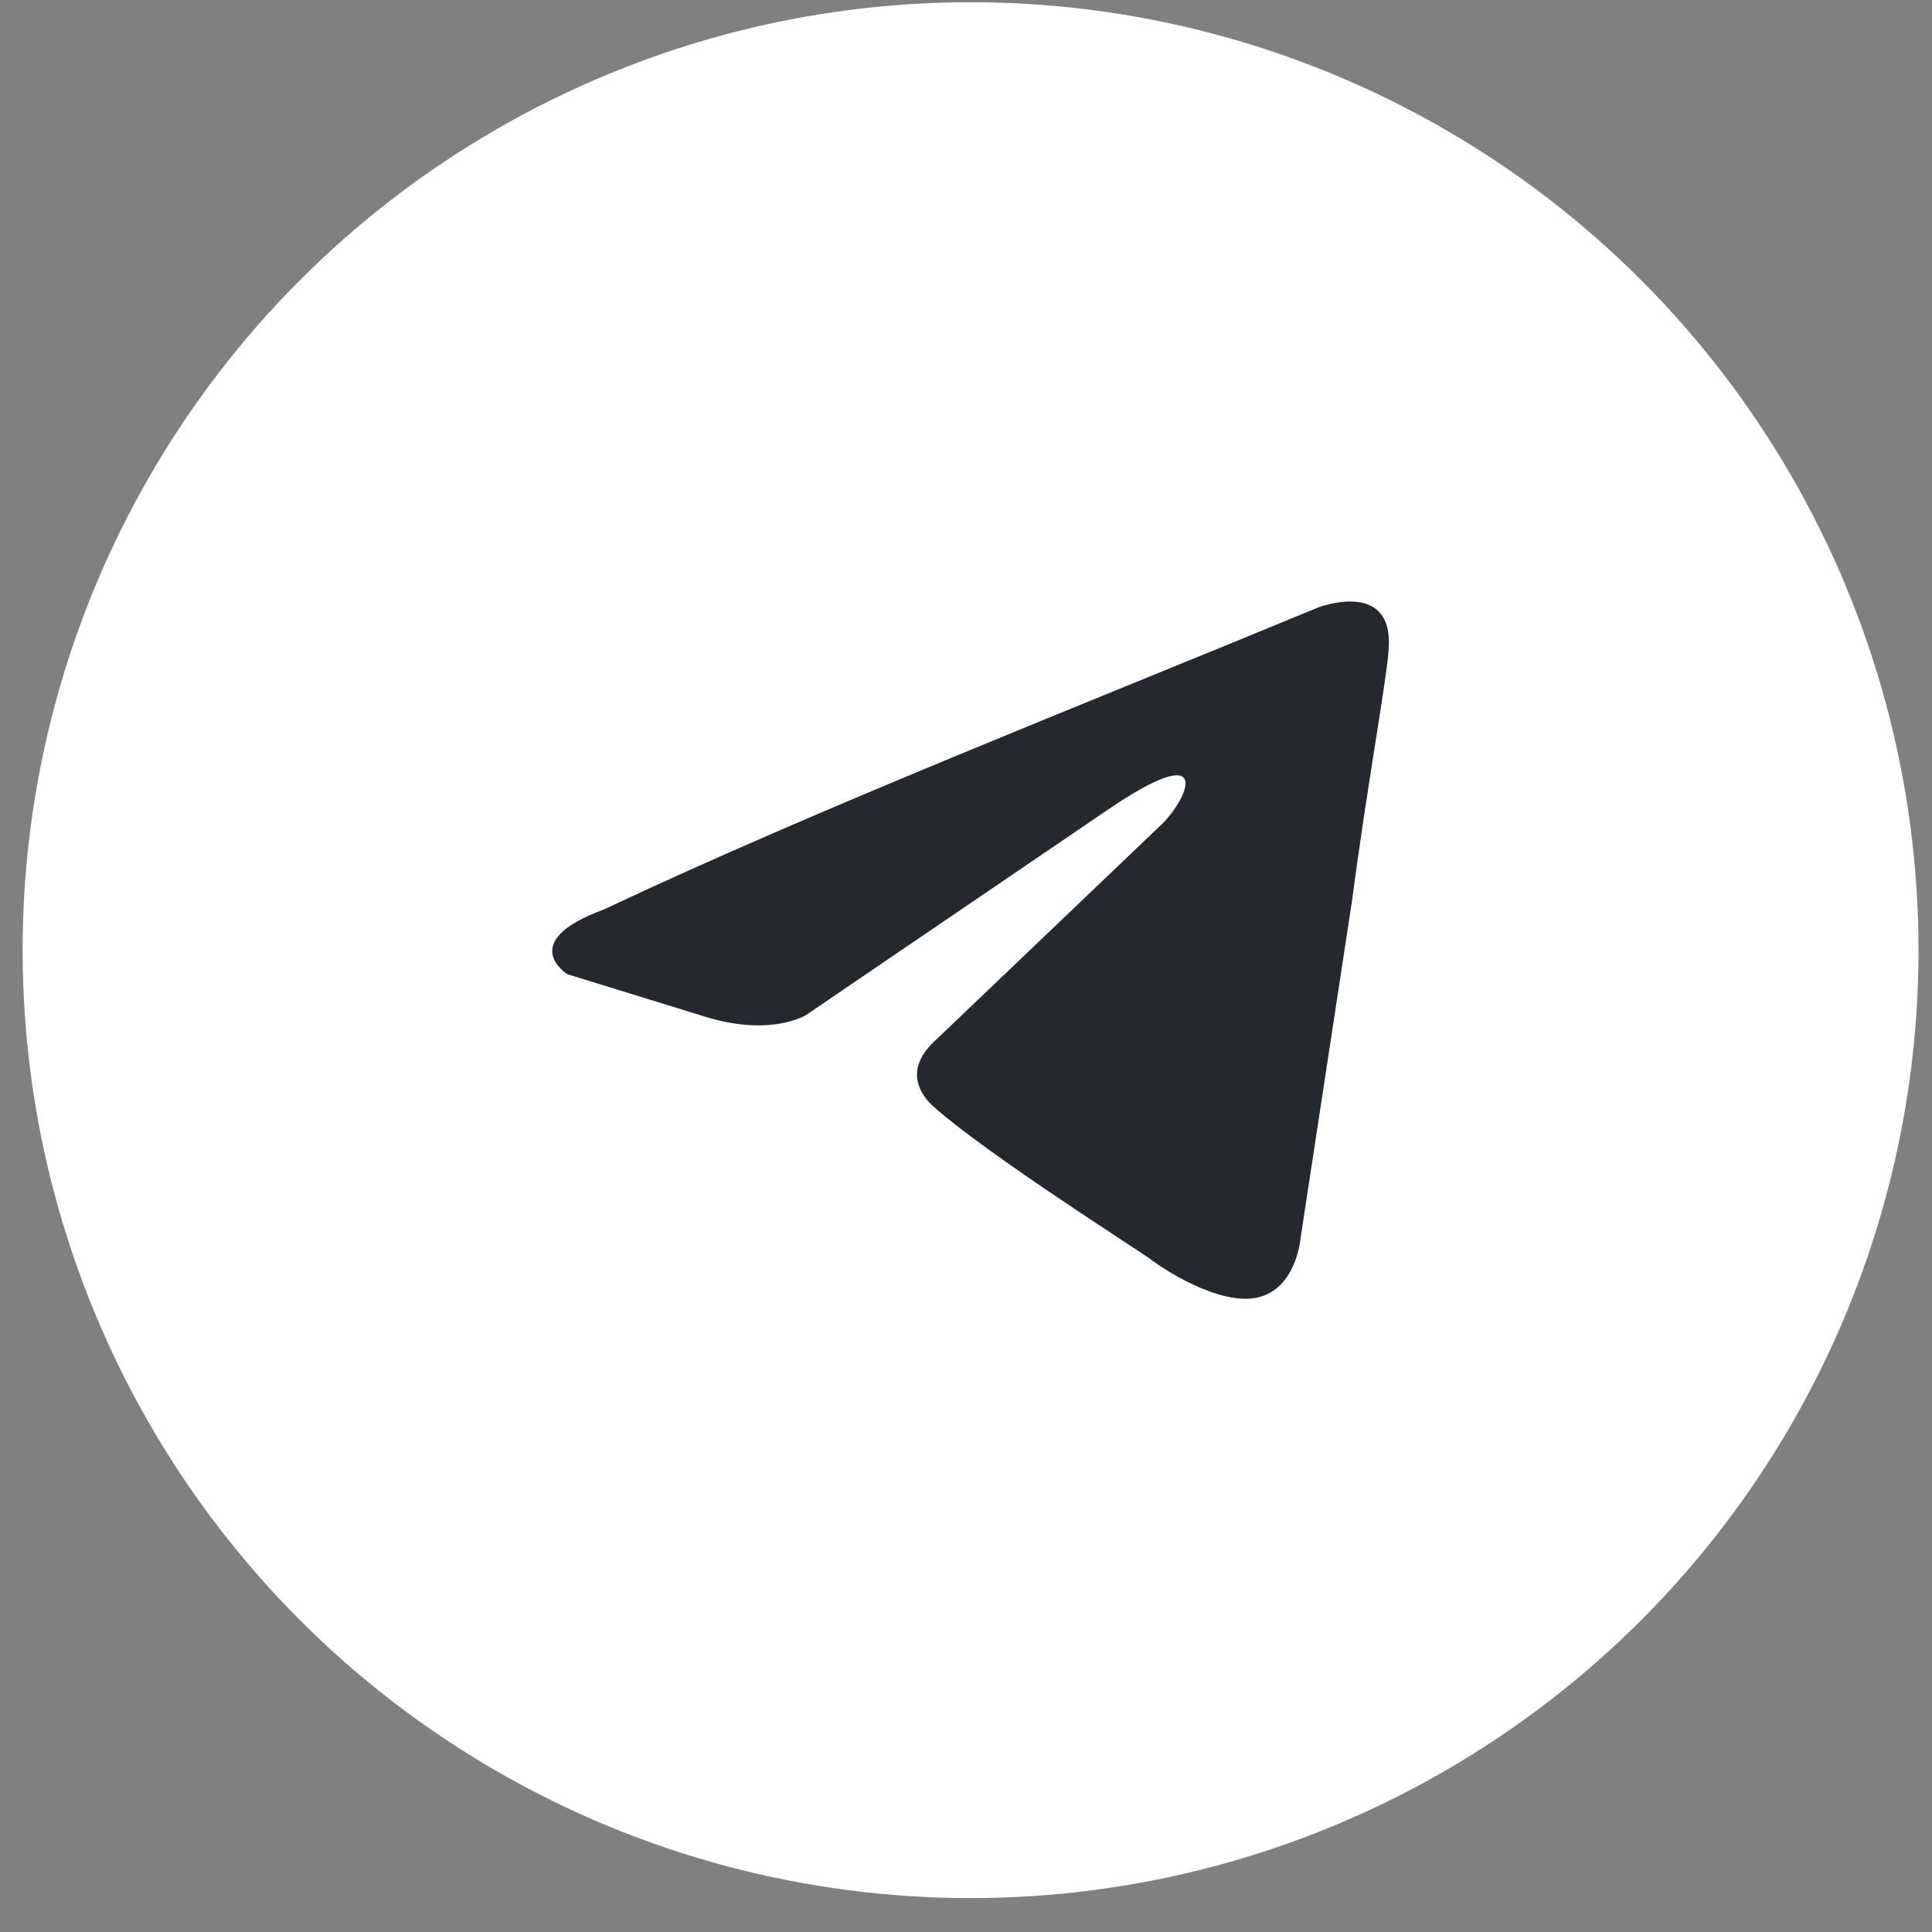 <?xml version="1.0" encoding="UTF-8"?> <svg xmlns="http://www.w3.org/2000/svg" width="49" height="49" viewBox="0 0 49 49" fill="none"><rect x="0" y="0" width="49" height="49" fill="#808080" stroke="none"/><circle cx="24.616" cy="24.098" r="24.042" fill="white"></circle><path d="M33.418 15.412C33.418 15.412 35.381 14.646 35.217 16.506C35.163 17.271 34.672 19.95 34.29 22.848L32.981 31.432C32.981 31.432 32.872 32.69 31.891 32.908C30.909 33.127 29.437 32.143 29.164 31.924C28.946 31.76 25.075 29.3 23.711 28.097C23.329 27.769 22.893 27.113 23.766 26.347L29.491 20.88C30.146 20.224 30.8 18.693 28.074 20.552L20.439 25.746C20.439 25.746 19.567 26.293 17.931 25.8L14.386 24.707C14.386 24.707 13.078 23.887 15.314 23.067C20.767 20.497 27.474 17.872 33.418 15.412Z" fill="#25292D"></path></svg> 